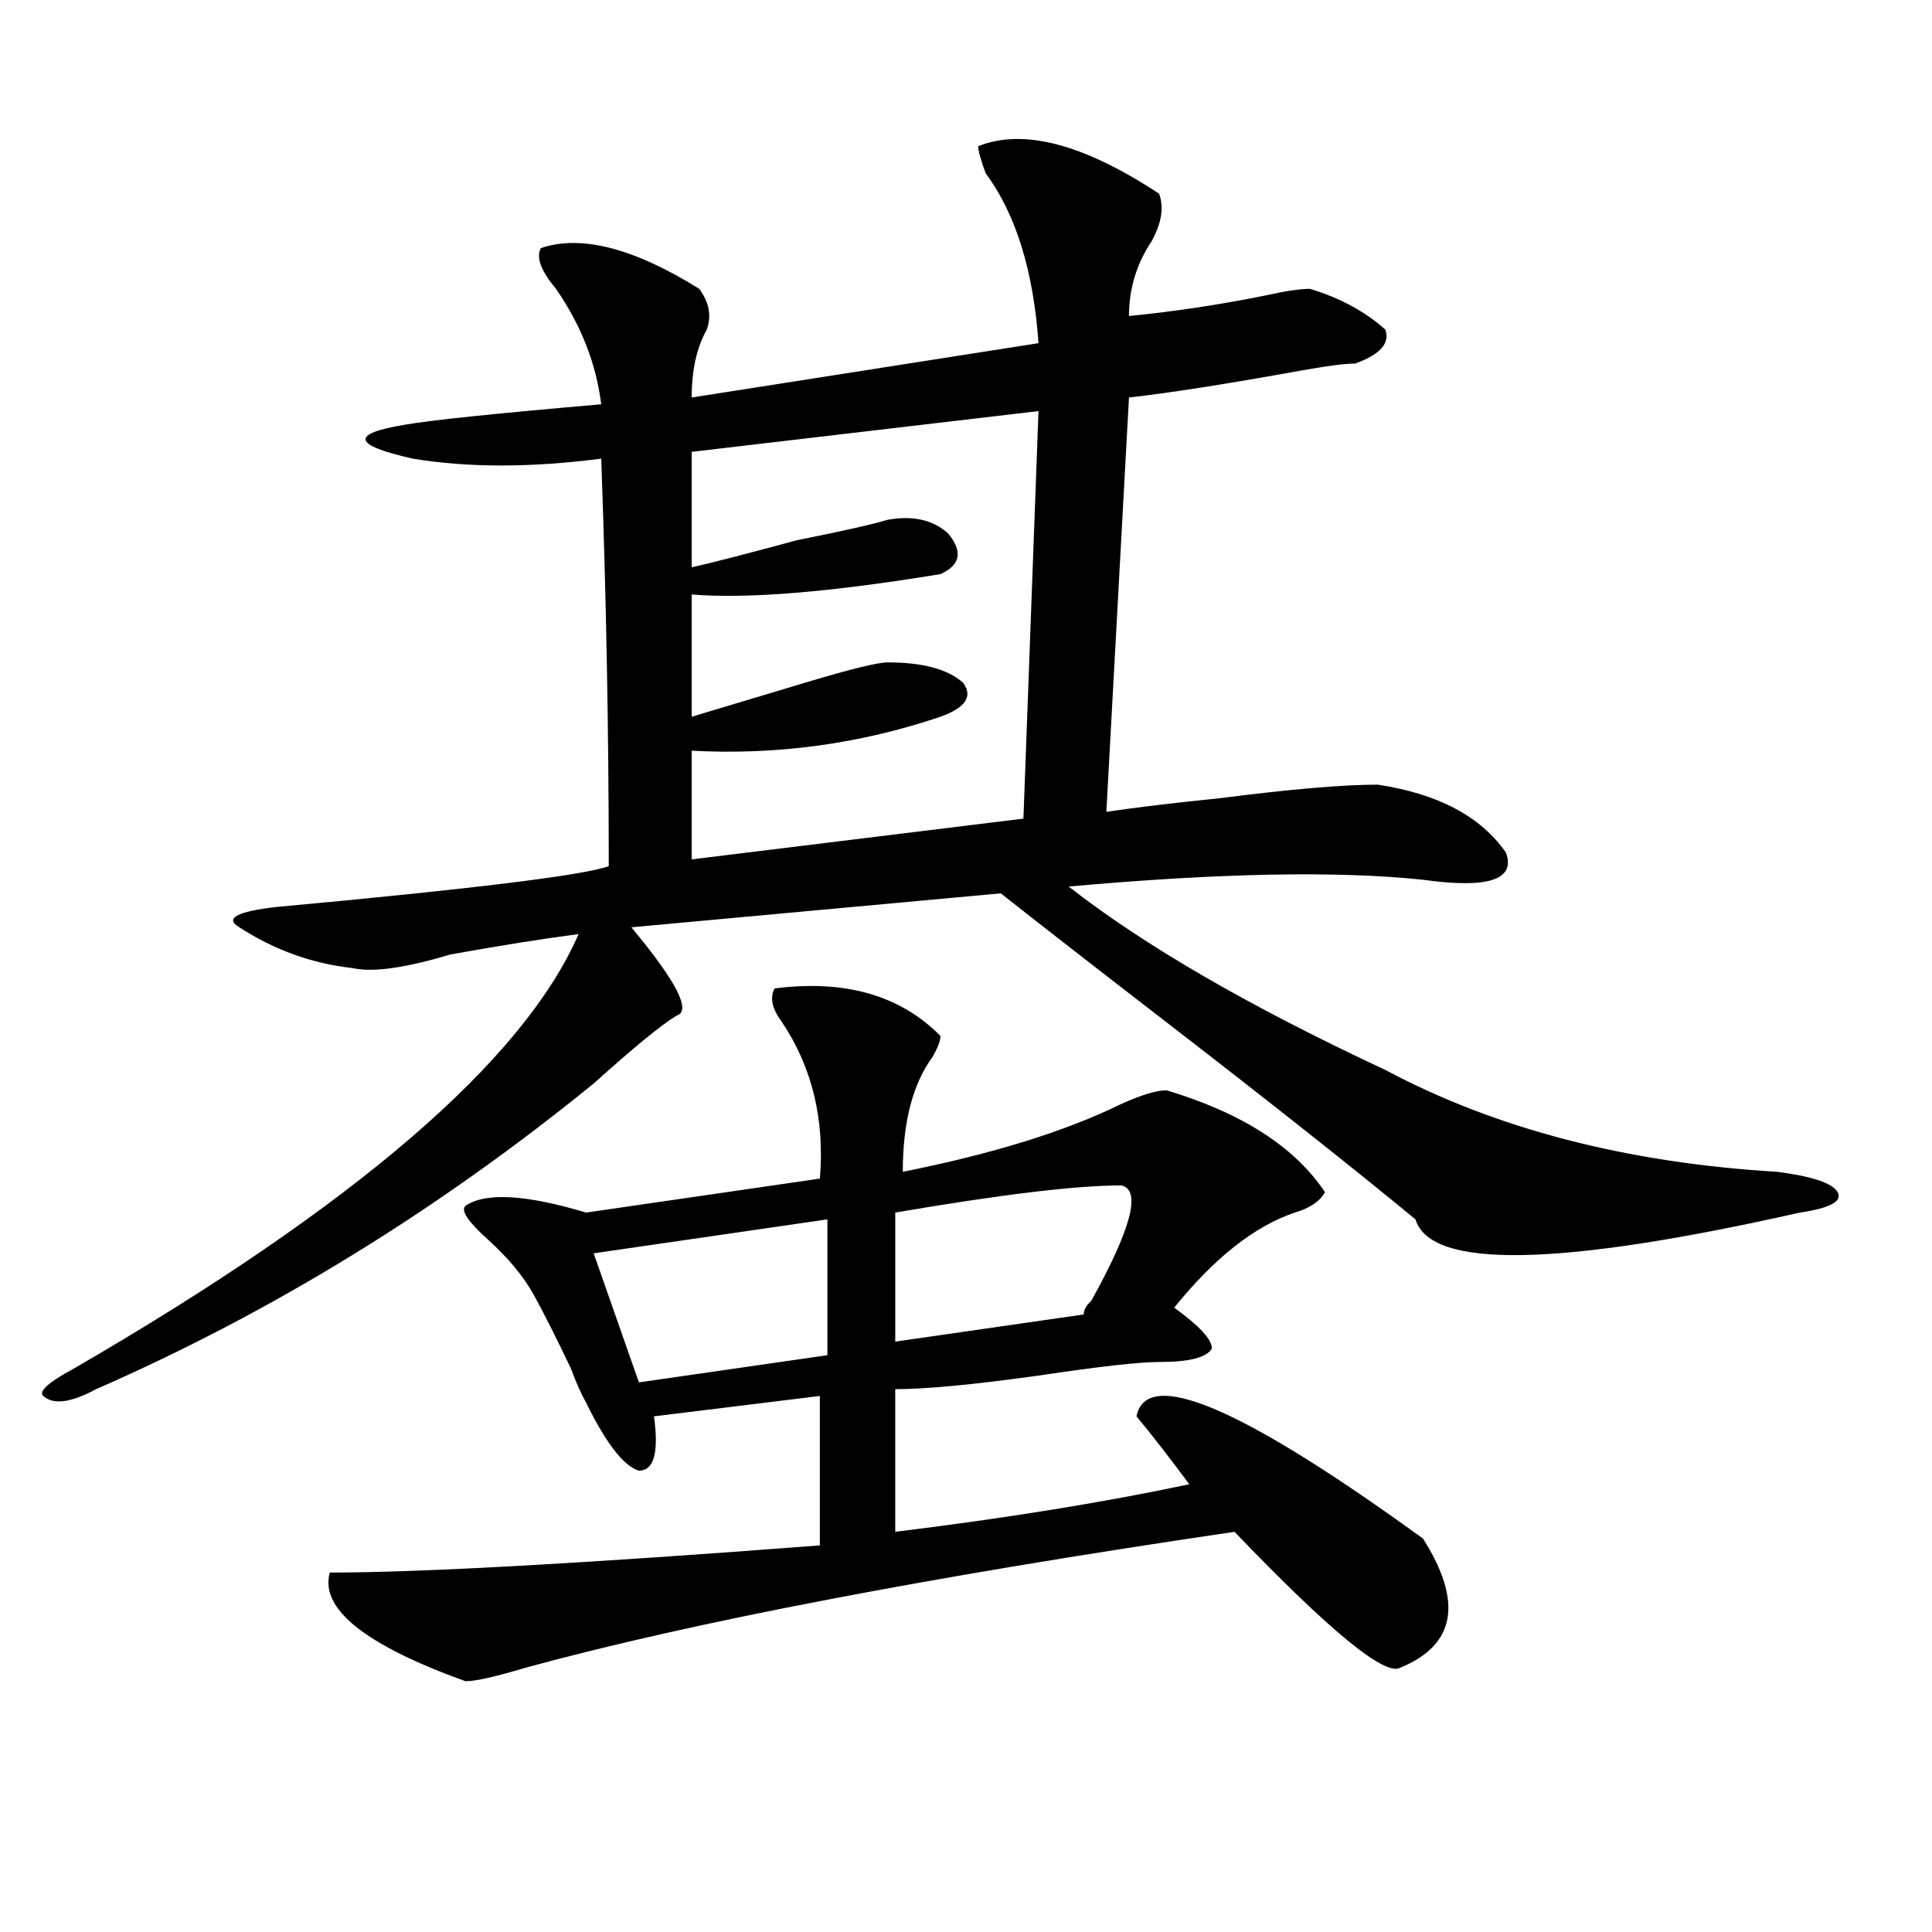 <?xml version="1.0" encoding="utf-8"?>
<!-- Generator: Adobe Illustrator 16.0.0, SVG Export Plug-In . SVG Version: 6.00 Build 0)  -->
<!DOCTYPE svg PUBLIC "-//W3C//DTD SVG 1.1//EN" "http://www.w3.org/Graphics/SVG/1.1/DTD/svg11.dtd">
<svg version="1.1" id="图层_1" xmlns="http://www.w3.org/2000/svg" xmlns:xlink="http://www.w3.org/1999/xlink" x="0px" y="0px"
	 width="1000px" height="1000px" viewBox="0 0 1000 1000" enable-background="new 0 0 1000 1000" xml:space="preserve">
<path d="M506.305,75.672c23.414-9.339,54.633-1.153,93.656,24.609c2.562,7.031,1.281,15.271-3.902,24.609
	c-7.805,11.755-11.707,24.609-11.707,38.672c23.414-2.308,46.828-5.823,70.242-10.547c10.366-2.308,18.171-3.516,23.414-3.516
	c15.609,4.724,28.598,11.755,39.023,21.094c2.562,7.031-2.621,12.909-15.609,17.578c-5.243,0-14.328,1.208-27.316,3.516
	c-39.023,7.031-68.961,11.755-89.754,14.063l-11.707,214.453c15.609-2.308,35.121-4.669,58.535-7.031
	c36.402-4.669,63.719-7.031,81.949-7.031c31.219,4.724,53.292,16.425,66.34,35.156c5.184,14.063-9.146,18.786-42.926,14.063
	c-44.267-4.669-105.363-3.516-183.41,3.516c39.023,30.487,93.656,62.128,163.898,94.922
	c57.194,30.487,124.875,48.065,202.922,52.734c18.171,2.362,28.598,5.878,31.219,10.547c2.562,4.724-3.902,8.239-19.512,10.547
	c-124.875,28.125-191.215,29.333-199.02,3.516c-31.219-25.763-74.145-59.766-128.777-101.953
	c-36.462-28.125-65.059-50.372-85.852-66.797l-191.215,17.578c23.414,28.125,31.219,43.396,23.414,45.703
	c-7.805,4.724-22.133,16.425-42.926,35.156c-80.668,65.644-166.52,118.378-257.554,158.203c-13.048,7.031-22.133,8.239-27.316,3.516
	c-2.622-2.308,2.561-7.031,15.609-14.063c145.667-84.375,232.799-159.356,261.457-225c-18.23,2.362-40.364,5.878-66.339,10.547
	c-23.414,7.031-40.365,9.394-50.73,7.031c-20.853-2.308-40.365-9.339-58.535-21.094c-7.805-4.669-1.341-8.185,19.512-10.547
	c101.46-9.339,158.655-16.37,171.703-21.094c0-70.313-1.341-140.625-3.902-210.938c-36.462,4.724-68.961,4.724-97.558,0
	c-31.219-7.031-32.56-12.854-3.902-17.578c12.988-2.308,46.828-5.823,101.46-10.547c-2.621-21.094-10.426-40.979-23.414-59.766
	c-7.805-9.339-10.426-16.37-7.805-21.094c20.793-7.031,48.109,0,81.949,21.094c5.184,7.031,6.464,14.063,3.902,21.094
	c-5.243,9.394-7.805,21.094-7.805,35.156l179.508-28.125c-2.621-37.464-11.707-66.797-27.316-87.891
	C507.586,82.703,506.305,78.034,506.305,75.672z M400.941,511.609c36.402-4.669,64.999,3.516,85.852,24.609
	c0,2.362-1.341,5.878-3.902,10.547c-10.426,14.063-15.609,34.003-15.609,59.766c46.828-9.339,84.511-21.094,113.168-35.156
	c10.366-4.669,18.171-7.031,23.414-7.031c39.023,11.755,66.34,29.333,81.949,52.734c-2.621,4.724-7.805,8.239-15.609,10.547
	c-20.853,7.031-41.645,23.456-62.438,49.219c12.988,9.394,19.512,16.425,19.512,21.094c-2.621,4.724-11.707,7.031-27.316,7.031
	c-10.426,0-31.219,2.362-62.438,7.031c-33.84,4.724-58.535,7.031-74.145,7.031v73.828c57.194-7.031,107.925-15.216,152.191-24.609
	c-10.426-14.063-19.512-25.763-27.316-35.156c5.184-25.763,54.633-4.669,148.289,63.281c20.793,32.794,16.891,55.041-11.707,66.797
	c-7.805,4.669-36.462-18.787-85.852-70.313c-158.715,23.4-280.969,46.856-366.82,70.313c-15.609,4.669-26.035,7.031-31.219,7.031
	c-52.071-18.787-75.485-37.519-70.242-56.25c46.828,0,131.338-4.669,253.652-14.063v-77.344l-85.852,10.547
	c2.562,18.786,0,28.125-7.805,28.125c-7.805-2.308-16.95-14.063-27.316-35.156c-2.621-4.669-5.243-10.547-7.805-17.578
	c-7.805-16.37-14.328-29.278-19.512-38.672c-5.243-9.339-13.048-18.731-23.414-28.125c-10.426-9.339-14.328-15.216-11.707-17.578
	c10.366-7.031,31.219-5.823,62.438,3.516l120.973-17.578c2.562-30.433-3.902-57.403-19.512-80.859
	C399.601,522.156,398.32,516.333,400.941,511.609z M428.258,631.141l-120.973,17.578l23.414,66.797l97.559-14.063V631.141z
	 M537.523,212.781l-179.508,21.094v59.766c10.366-2.308,28.598-7.031,54.633-14.063c23.414-4.669,39.023-8.185,46.828-10.547
	c12.988-2.308,23.414,0,31.219,7.031c7.805,9.394,6.464,16.425-3.902,21.094c-57.254,9.394-100.18,12.909-128.777,10.547v63.281
	c15.609-4.669,35.121-10.547,58.535-17.578s37.683-10.547,42.926-10.547c18.171,0,31.219,3.516,39.023,10.547
	c5.184,7.031,1.281,12.909-11.707,17.578c-41.645,14.063-84.57,19.94-128.777,17.578v56.25l171.703-21.094L537.523,212.781z
	 M580.449,613.563c-23.414,0-62.438,4.724-117.07,14.063v66.797l97.559-14.063c0-2.308,1.281-4.669,3.902-7.031
	C585.633,635.864,590.815,615.925,580.449,613.563z"/>
</svg>
